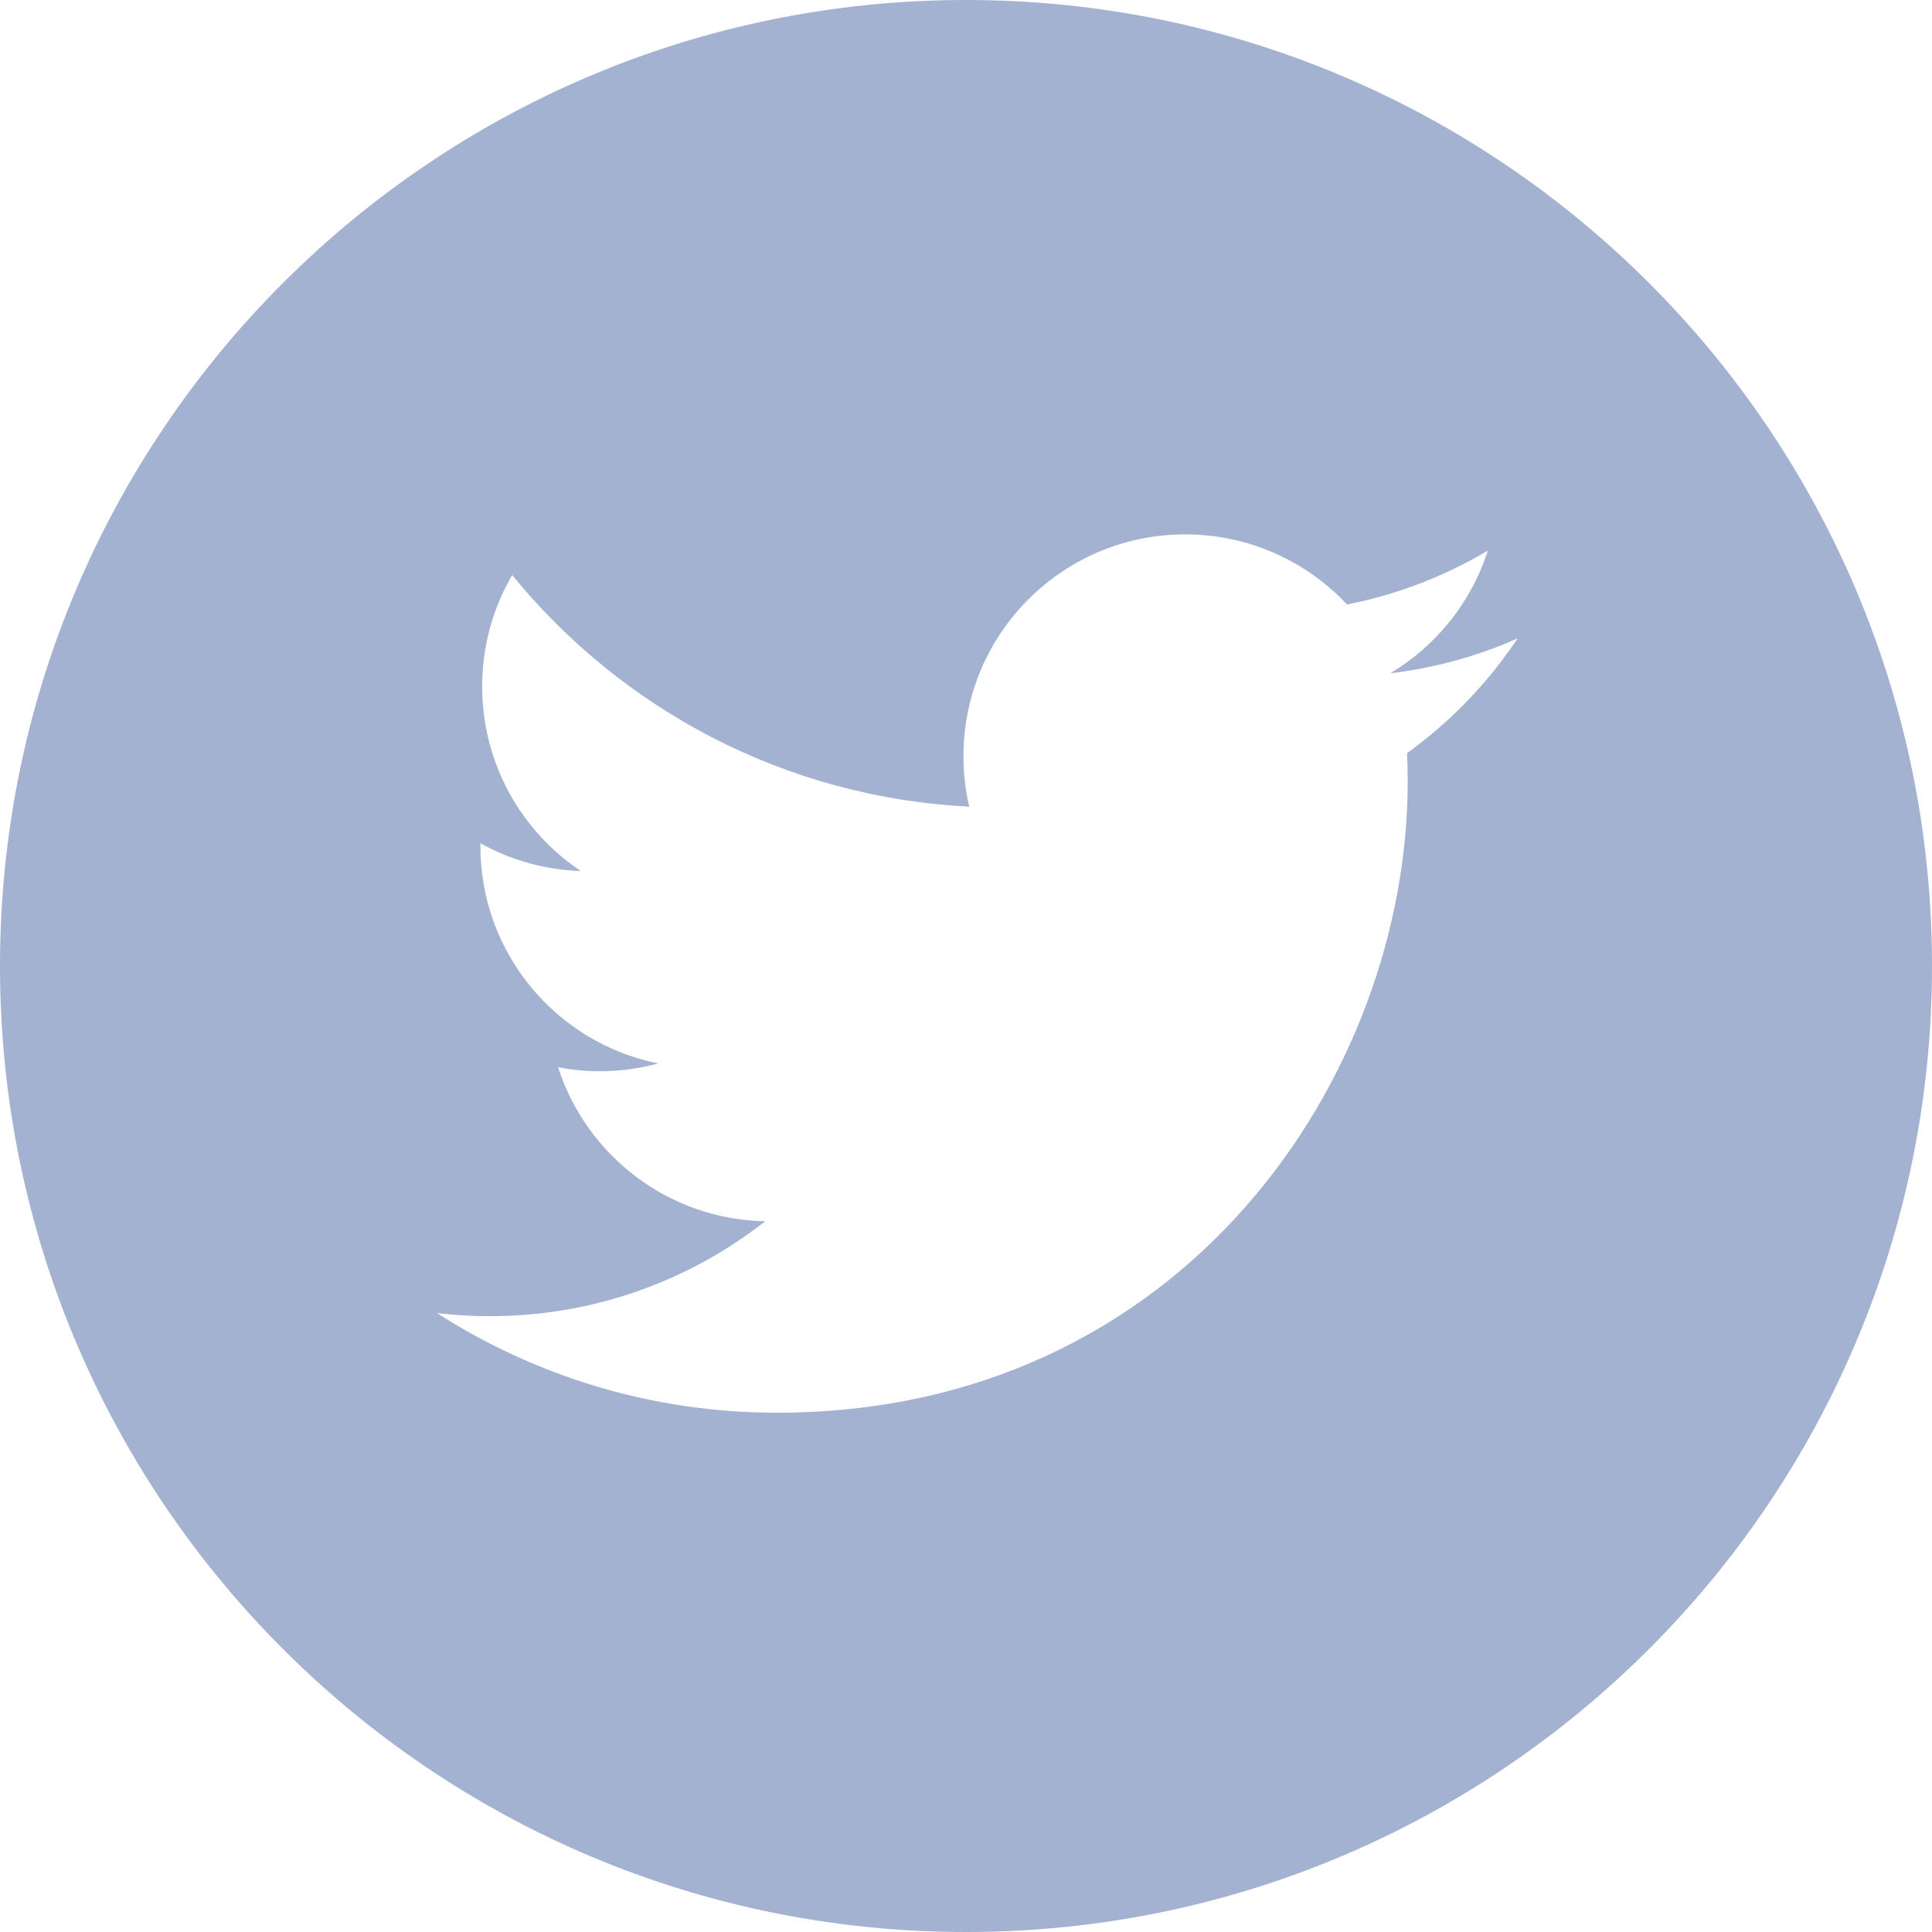 <?xml version="1.0" encoding="UTF-8"?>
<svg width="32px" height="32px" viewBox="0 0 32 32" version="1.1" xmlns="http://www.w3.org/2000/svg" xmlns:xlink="http://www.w3.org/1999/xlink">
    <title>Shape</title>
    <g id="Page-1" stroke="none" stroke-width="1" fill="none" fill-rule="evenodd">
        <g id="tviter" fill="#A3B2D1">
            <path d="M0,16 C0,7.165 7.165,0 16,0 C24.835,0 32,7.165 32,16 C32,24.835 24.835,32 16,32 C7.165,32 0,24.835 0,16 Z M23.316,12.95 C23.316,12.791 23.312,12.633 23.305,12.475 C24.023,11.957 24.646,11.31 25.137,10.573 C24.479,10.866 23.771,11.063 23.028,11.152 C23.787,10.697 24.369,9.978 24.643,9.12 C23.934,9.541 23.148,9.847 22.311,10.012 C21.641,9.298 20.687,8.851 19.631,8.851 C17.602,8.851 15.958,10.496 15.958,12.523 C15.958,12.812 15.99,13.092 16.053,13.361 C13.001,13.207 10.294,11.746 8.483,9.524 C8.168,10.066 7.986,10.697 7.986,11.37 C7.986,12.644 8.634,13.769 9.62,14.427 C9.018,14.408 8.452,14.242 7.957,13.967 C7.957,13.983 7.957,13.998 7.957,14.014 C7.957,15.793 9.222,17.278 10.903,17.614 C10.594,17.698 10.27,17.743 9.934,17.743 C9.698,17.743 9.468,17.72 9.244,17.677 C9.712,19.136 11.067,20.198 12.675,20.228 C11.418,21.213 9.834,21.8 8.114,21.8 C7.818,21.8 7.525,21.783 7.238,21.749 C8.863,22.791 10.793,23.399 12.867,23.399 C19.622,23.398 23.316,17.802 23.316,12.95 Z" id="Shape"></path>
        </g>
    </g>
</svg>